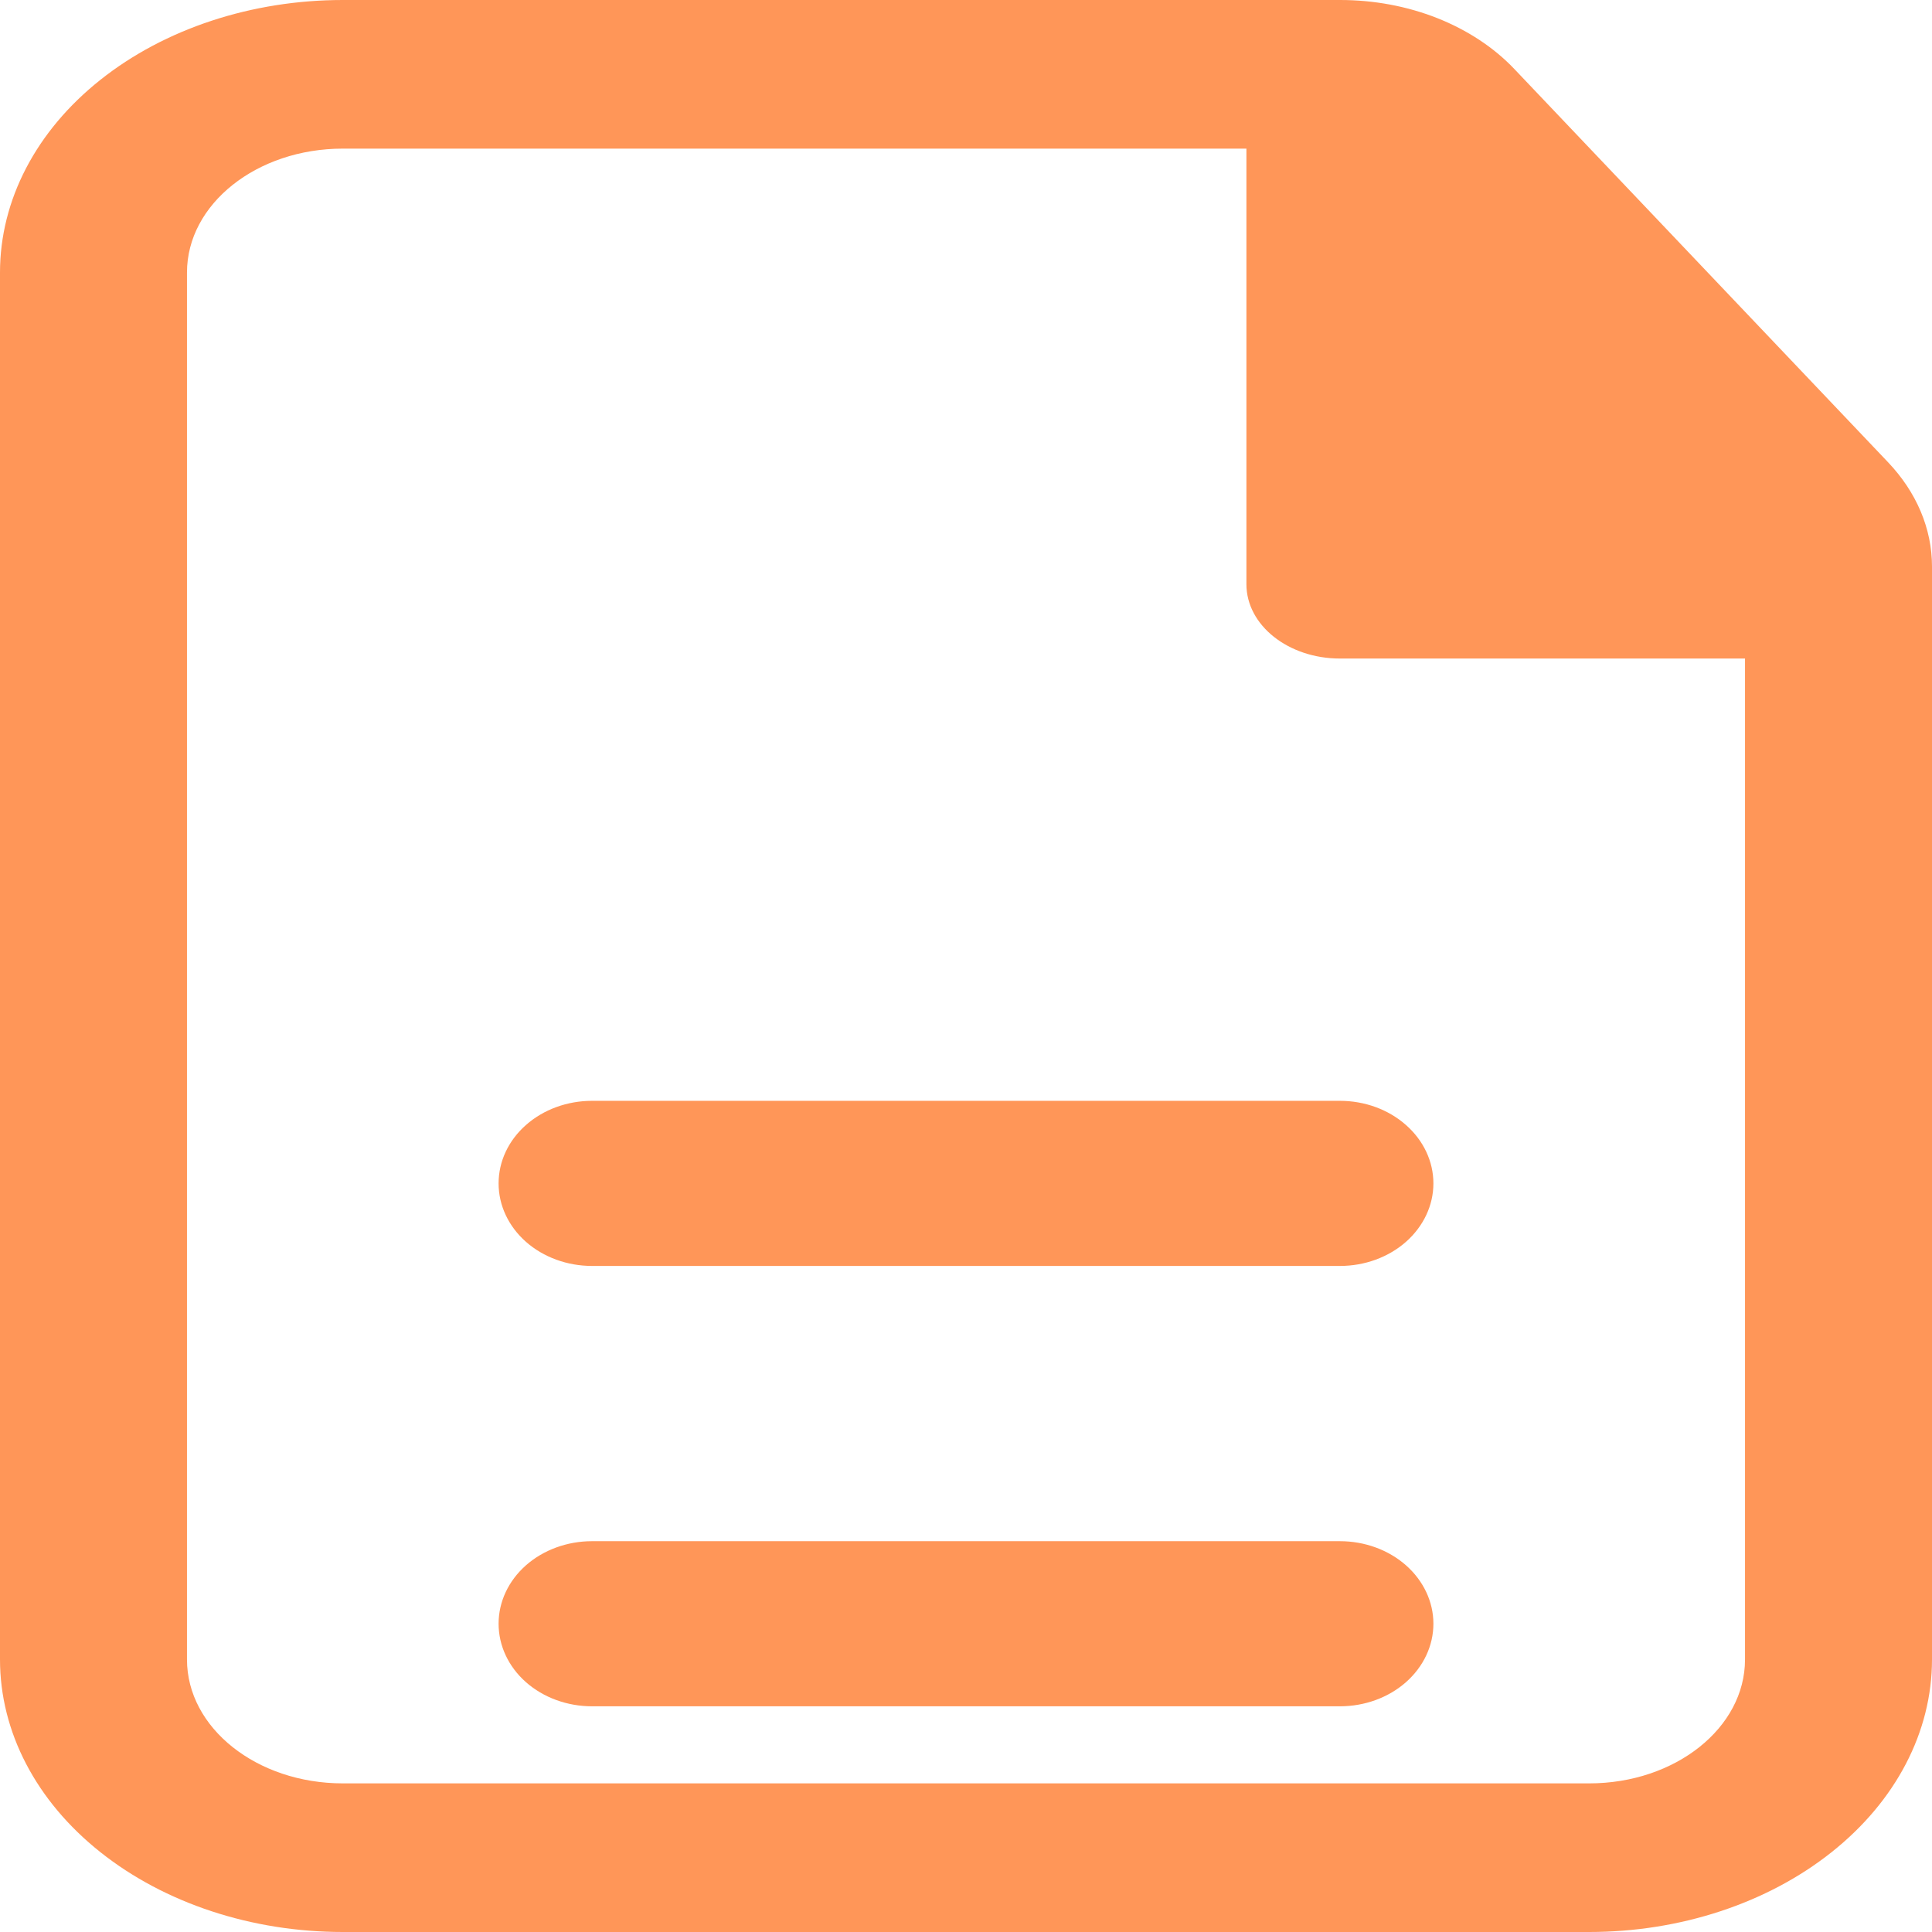 <svg width="28" height="28" viewBox="0 0 28 28" fill="none" xmlns="http://www.w3.org/2000/svg">
<g id="Group 54">
<path id="Vector" fill-rule="evenodd" clip-rule="evenodd" d="M4.968 0C3.65 0 2.387 0.416 1.455 1.157C0.523 1.897 0 2.901 0 3.949V24.051C0 25.099 0.523 26.103 1.455 26.843C2.387 27.584 3.65 28 4.968 28H23.032C24.35 28 25.613 27.584 26.545 26.843C27.477 26.103 28 25.099 28 24.051V8.21C28 7.663 27.776 7.132 27.36 6.696L21.945 0.998C21.65 0.688 21.269 0.437 20.831 0.263C20.394 0.09 19.912 5.2401e-05 19.423 0H4.968ZM2.71 3.949C2.71 2.958 3.721 2.154 4.968 2.154H18.064V8.467C18.064 9.062 18.672 9.544 19.419 9.544H25.29V24.051C25.29 25.042 24.279 25.846 23.032 25.846H4.968C3.721 25.846 2.71 25.042 2.71 24.051V3.949Z" fill="#FF9658"/>
<path id="Vector_2" d="M20.774 17.151C20.774 16.833 20.631 16.529 20.377 16.305C20.123 16.08 19.779 15.954 19.419 15.954H8.58C8.221 15.954 7.876 16.08 7.622 16.305C7.368 16.529 7.226 16.833 7.226 17.151C7.226 17.468 7.368 17.772 7.622 17.997C7.876 18.221 8.221 18.347 8.58 18.347H19.419C19.779 18.347 20.123 18.221 20.377 17.997C20.631 17.772 20.774 17.468 20.774 17.151ZM20.774 23.532C20.774 23.215 20.631 22.911 20.377 22.686C20.123 22.462 19.779 22.336 19.419 22.336H8.58C8.221 22.336 7.876 22.462 7.622 22.686C7.368 22.911 7.226 23.215 7.226 23.532C7.226 23.85 7.368 24.154 7.622 24.379C7.876 24.603 8.221 24.729 8.58 24.729H19.419C19.779 24.729 20.123 24.603 20.377 24.379C20.631 24.154 20.774 23.85 20.774 23.532Z" fill="#FF9658"/>
</g>
</svg>
